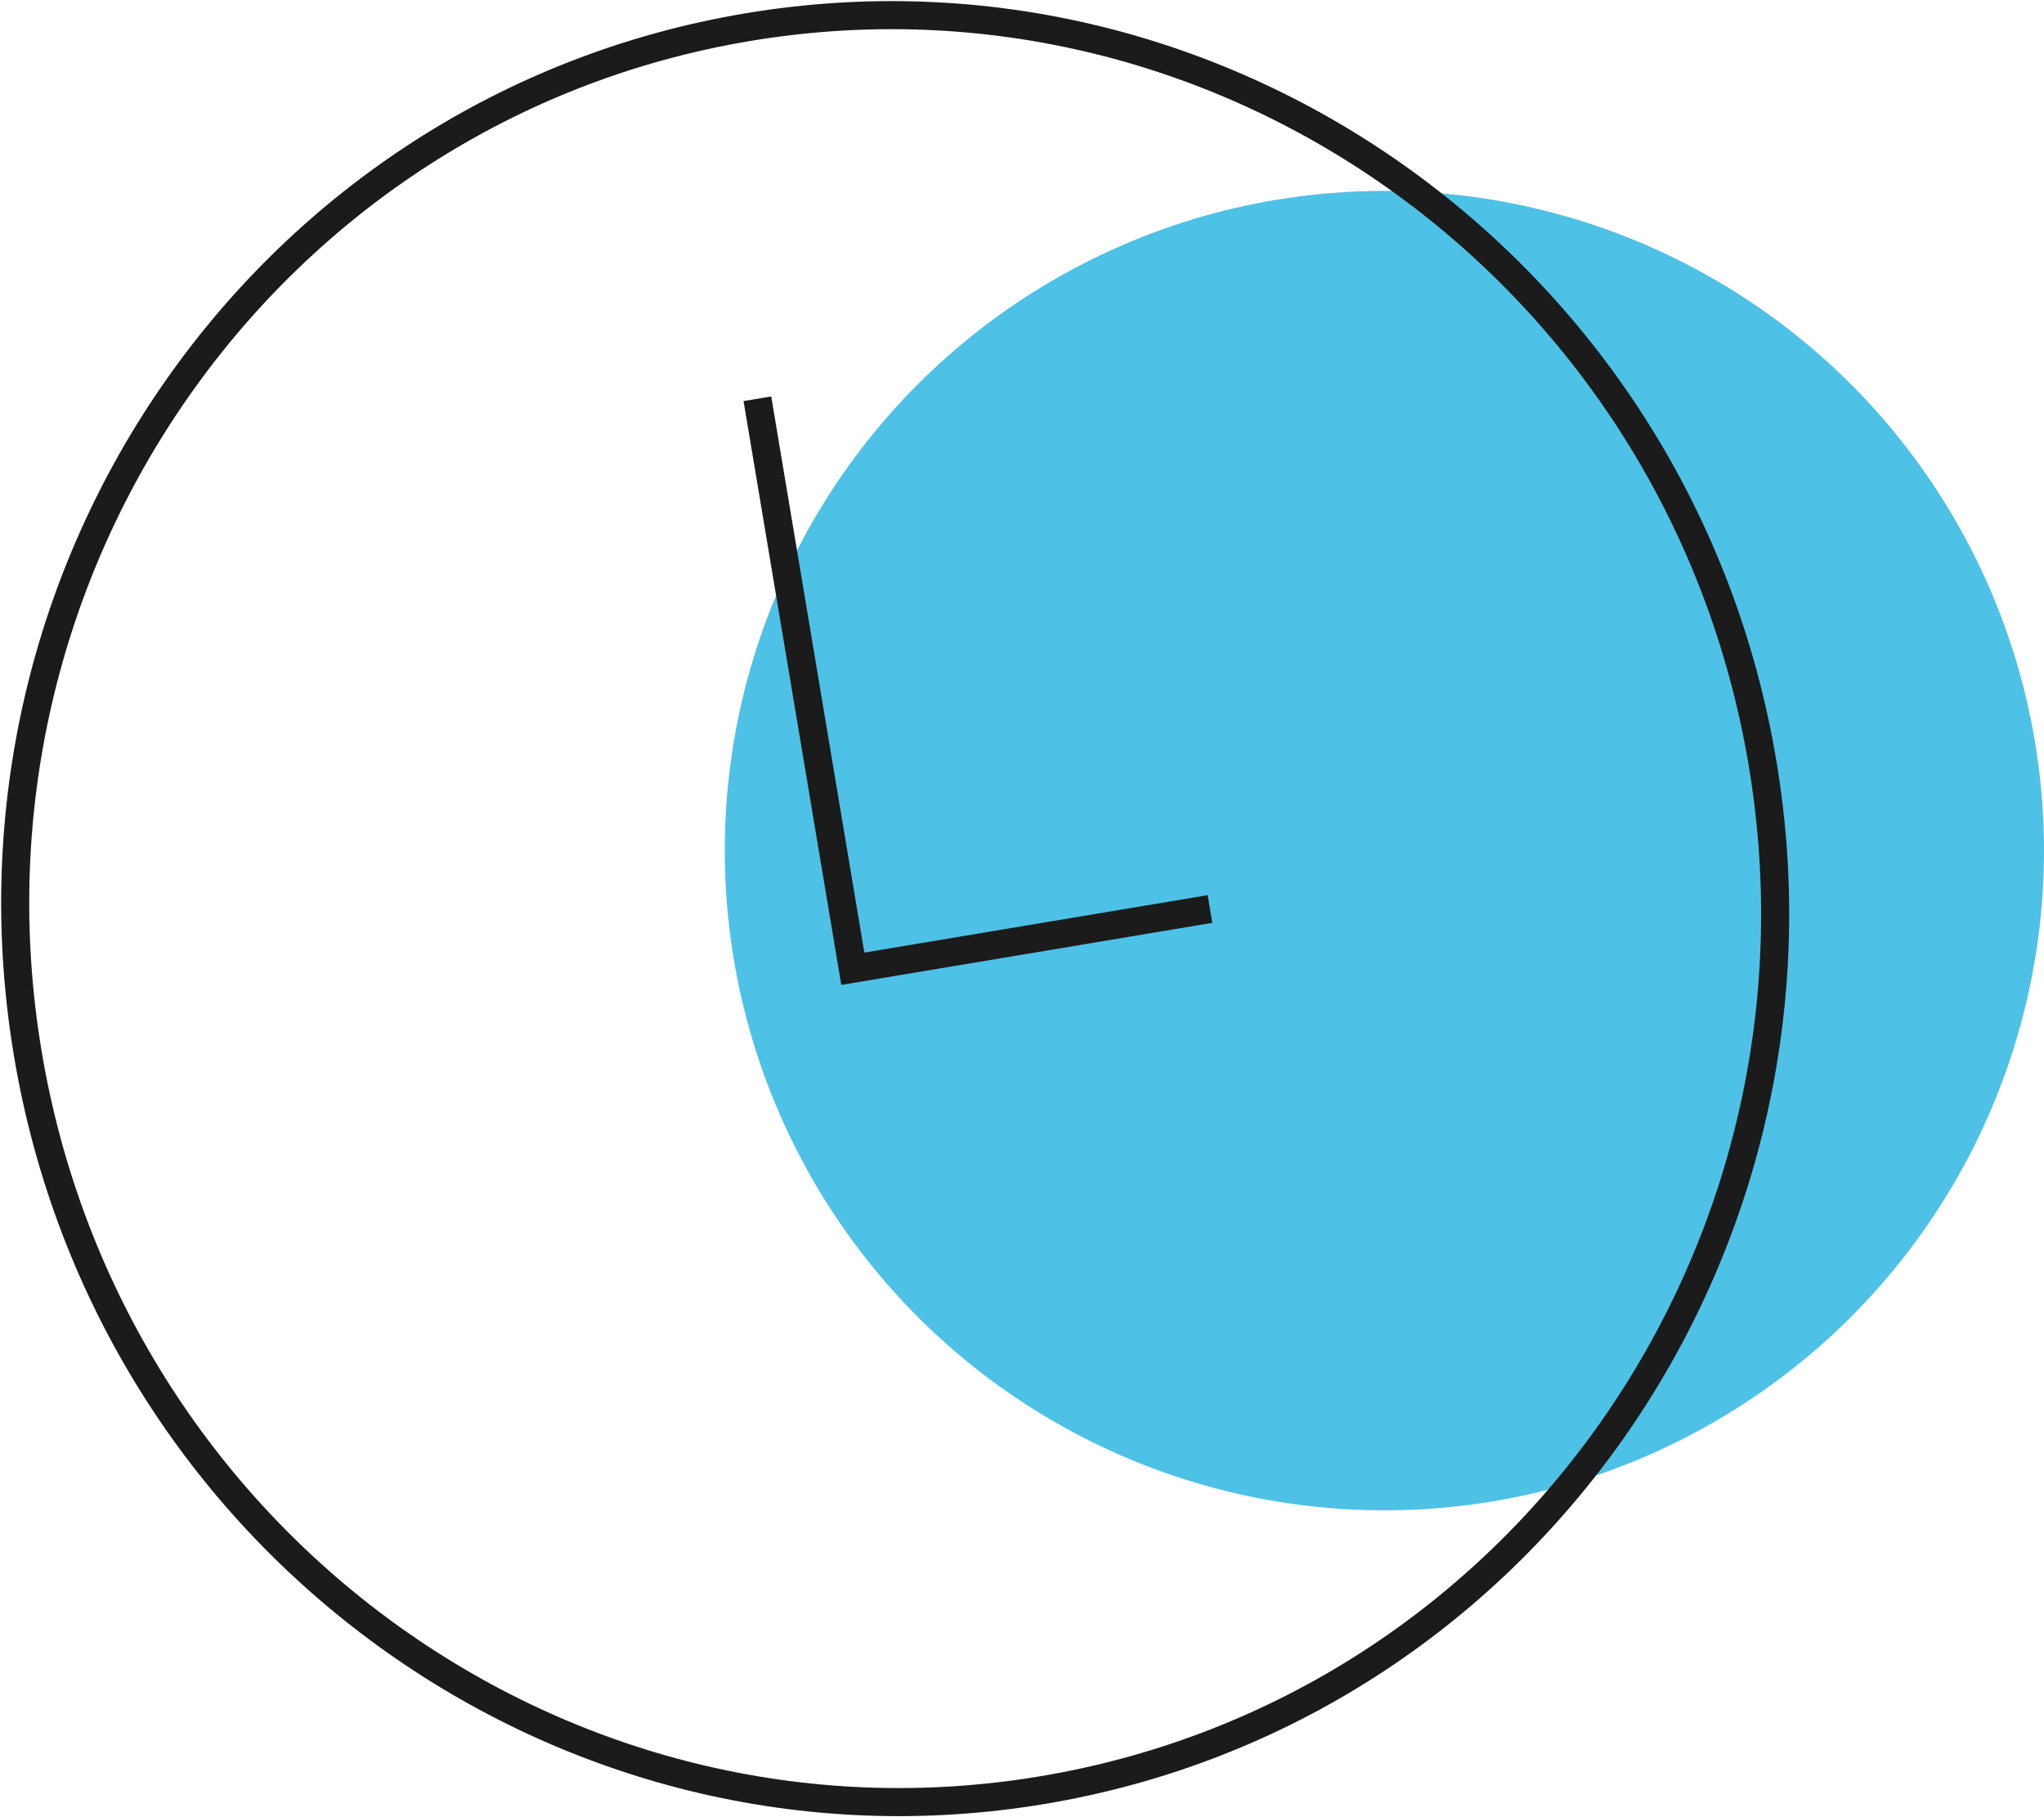 <svg xmlns="http://www.w3.org/2000/svg" width="145.644" height="129.467" viewBox="0 0 145.644 129.467">
  <g id="Group_3247" data-name="Group 3247" transform="translate(-1038.356 -2377.4)">
    <circle id="Ellipse_489" data-name="Ellipse 489" cx="47" cy="47" r="47" transform="translate(1090 2391)" fill="#4ec1e6"/>
    <path id="Path_7151" data-name="Path 7151" d="M388.2,674.076c5.807,34.7-17.154,67.446-51.292,73.158s-66.511-17.777-72.318-52.475c-5.8-34.659,17.161-67.408,51.3-73.121S382.4,639.417,388.2,674.076Zm-39.373,10.387-25.449,4.258-6.8-40.609" transform="translate(775.745 1757.697)" fill="none" stroke="#1b1b1b" stroke-width="2"/>
  </g>
</svg>
